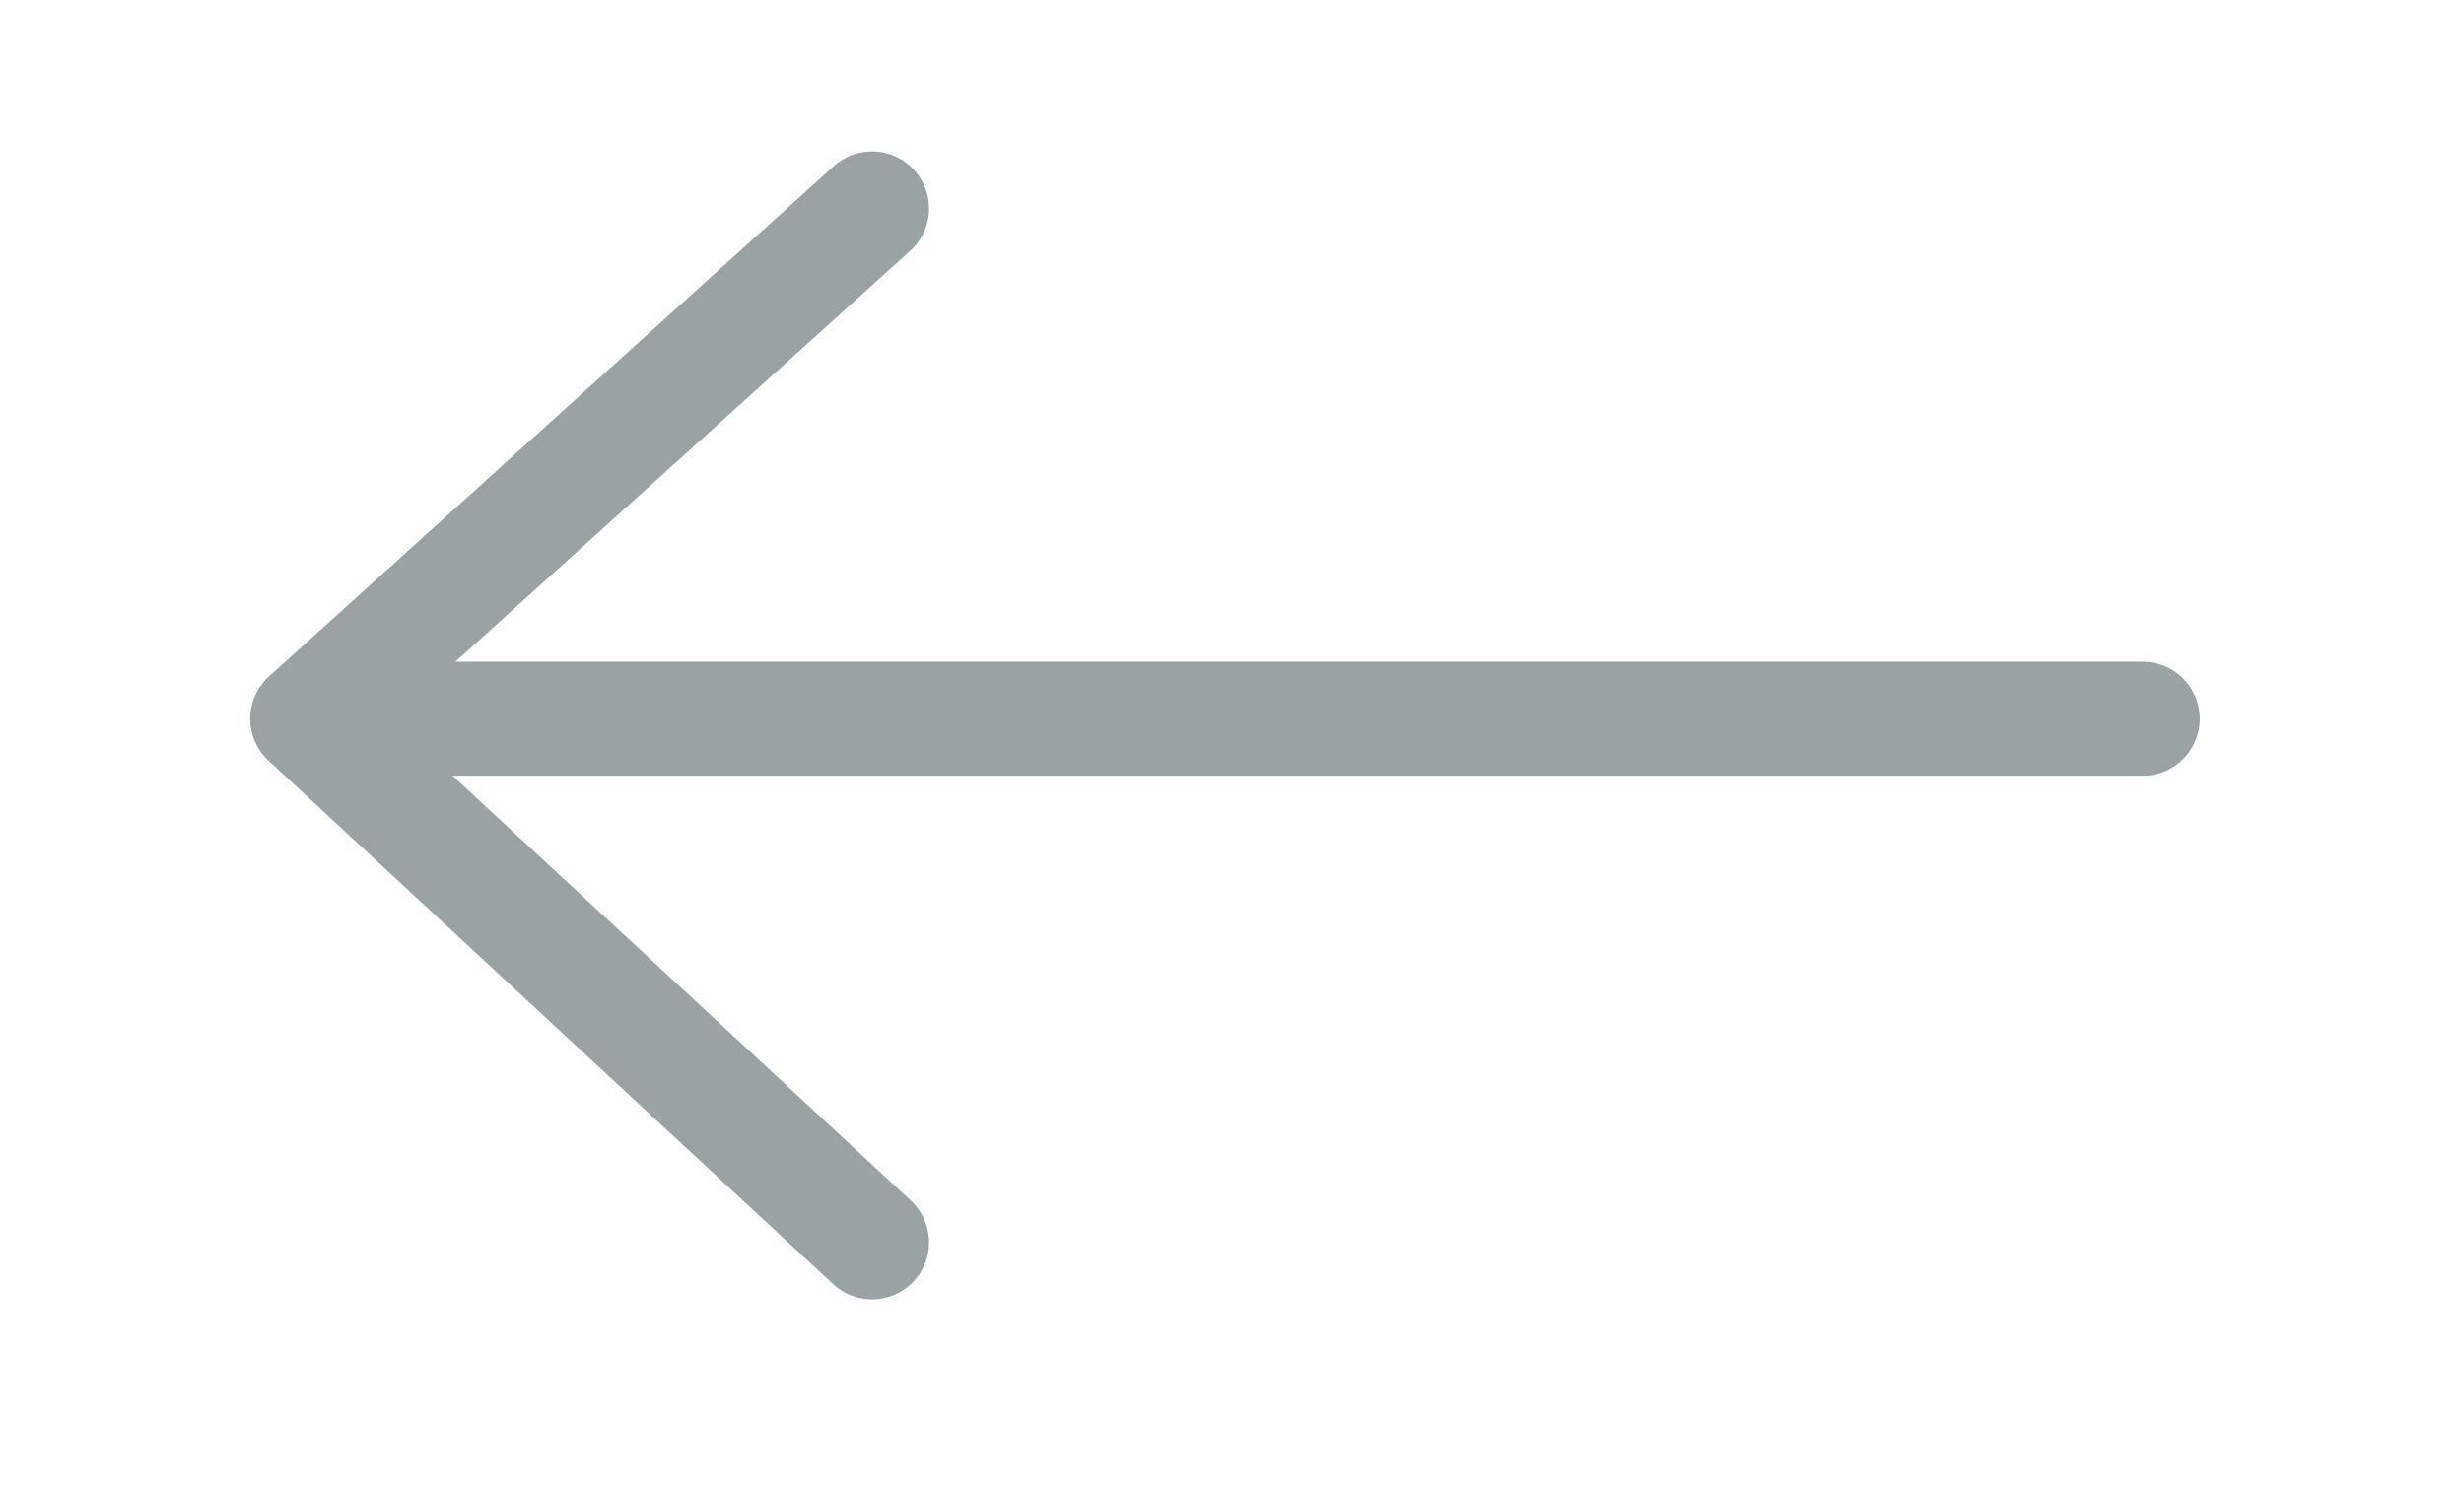 <?xml version="1.0" encoding="UTF-8"?> <svg xmlns="http://www.w3.org/2000/svg" width="38" height="23" viewBox="0 0 38 23" fill="none"><path d="M13.448 3.215L4.738 11.086M4.738 11.086L13.448 19.163M4.738 11.086L33.046 11.086" stroke="#9BA2A4" stroke-width="1.759" stroke-linecap="round" stroke-linejoin="round"></path></svg> 